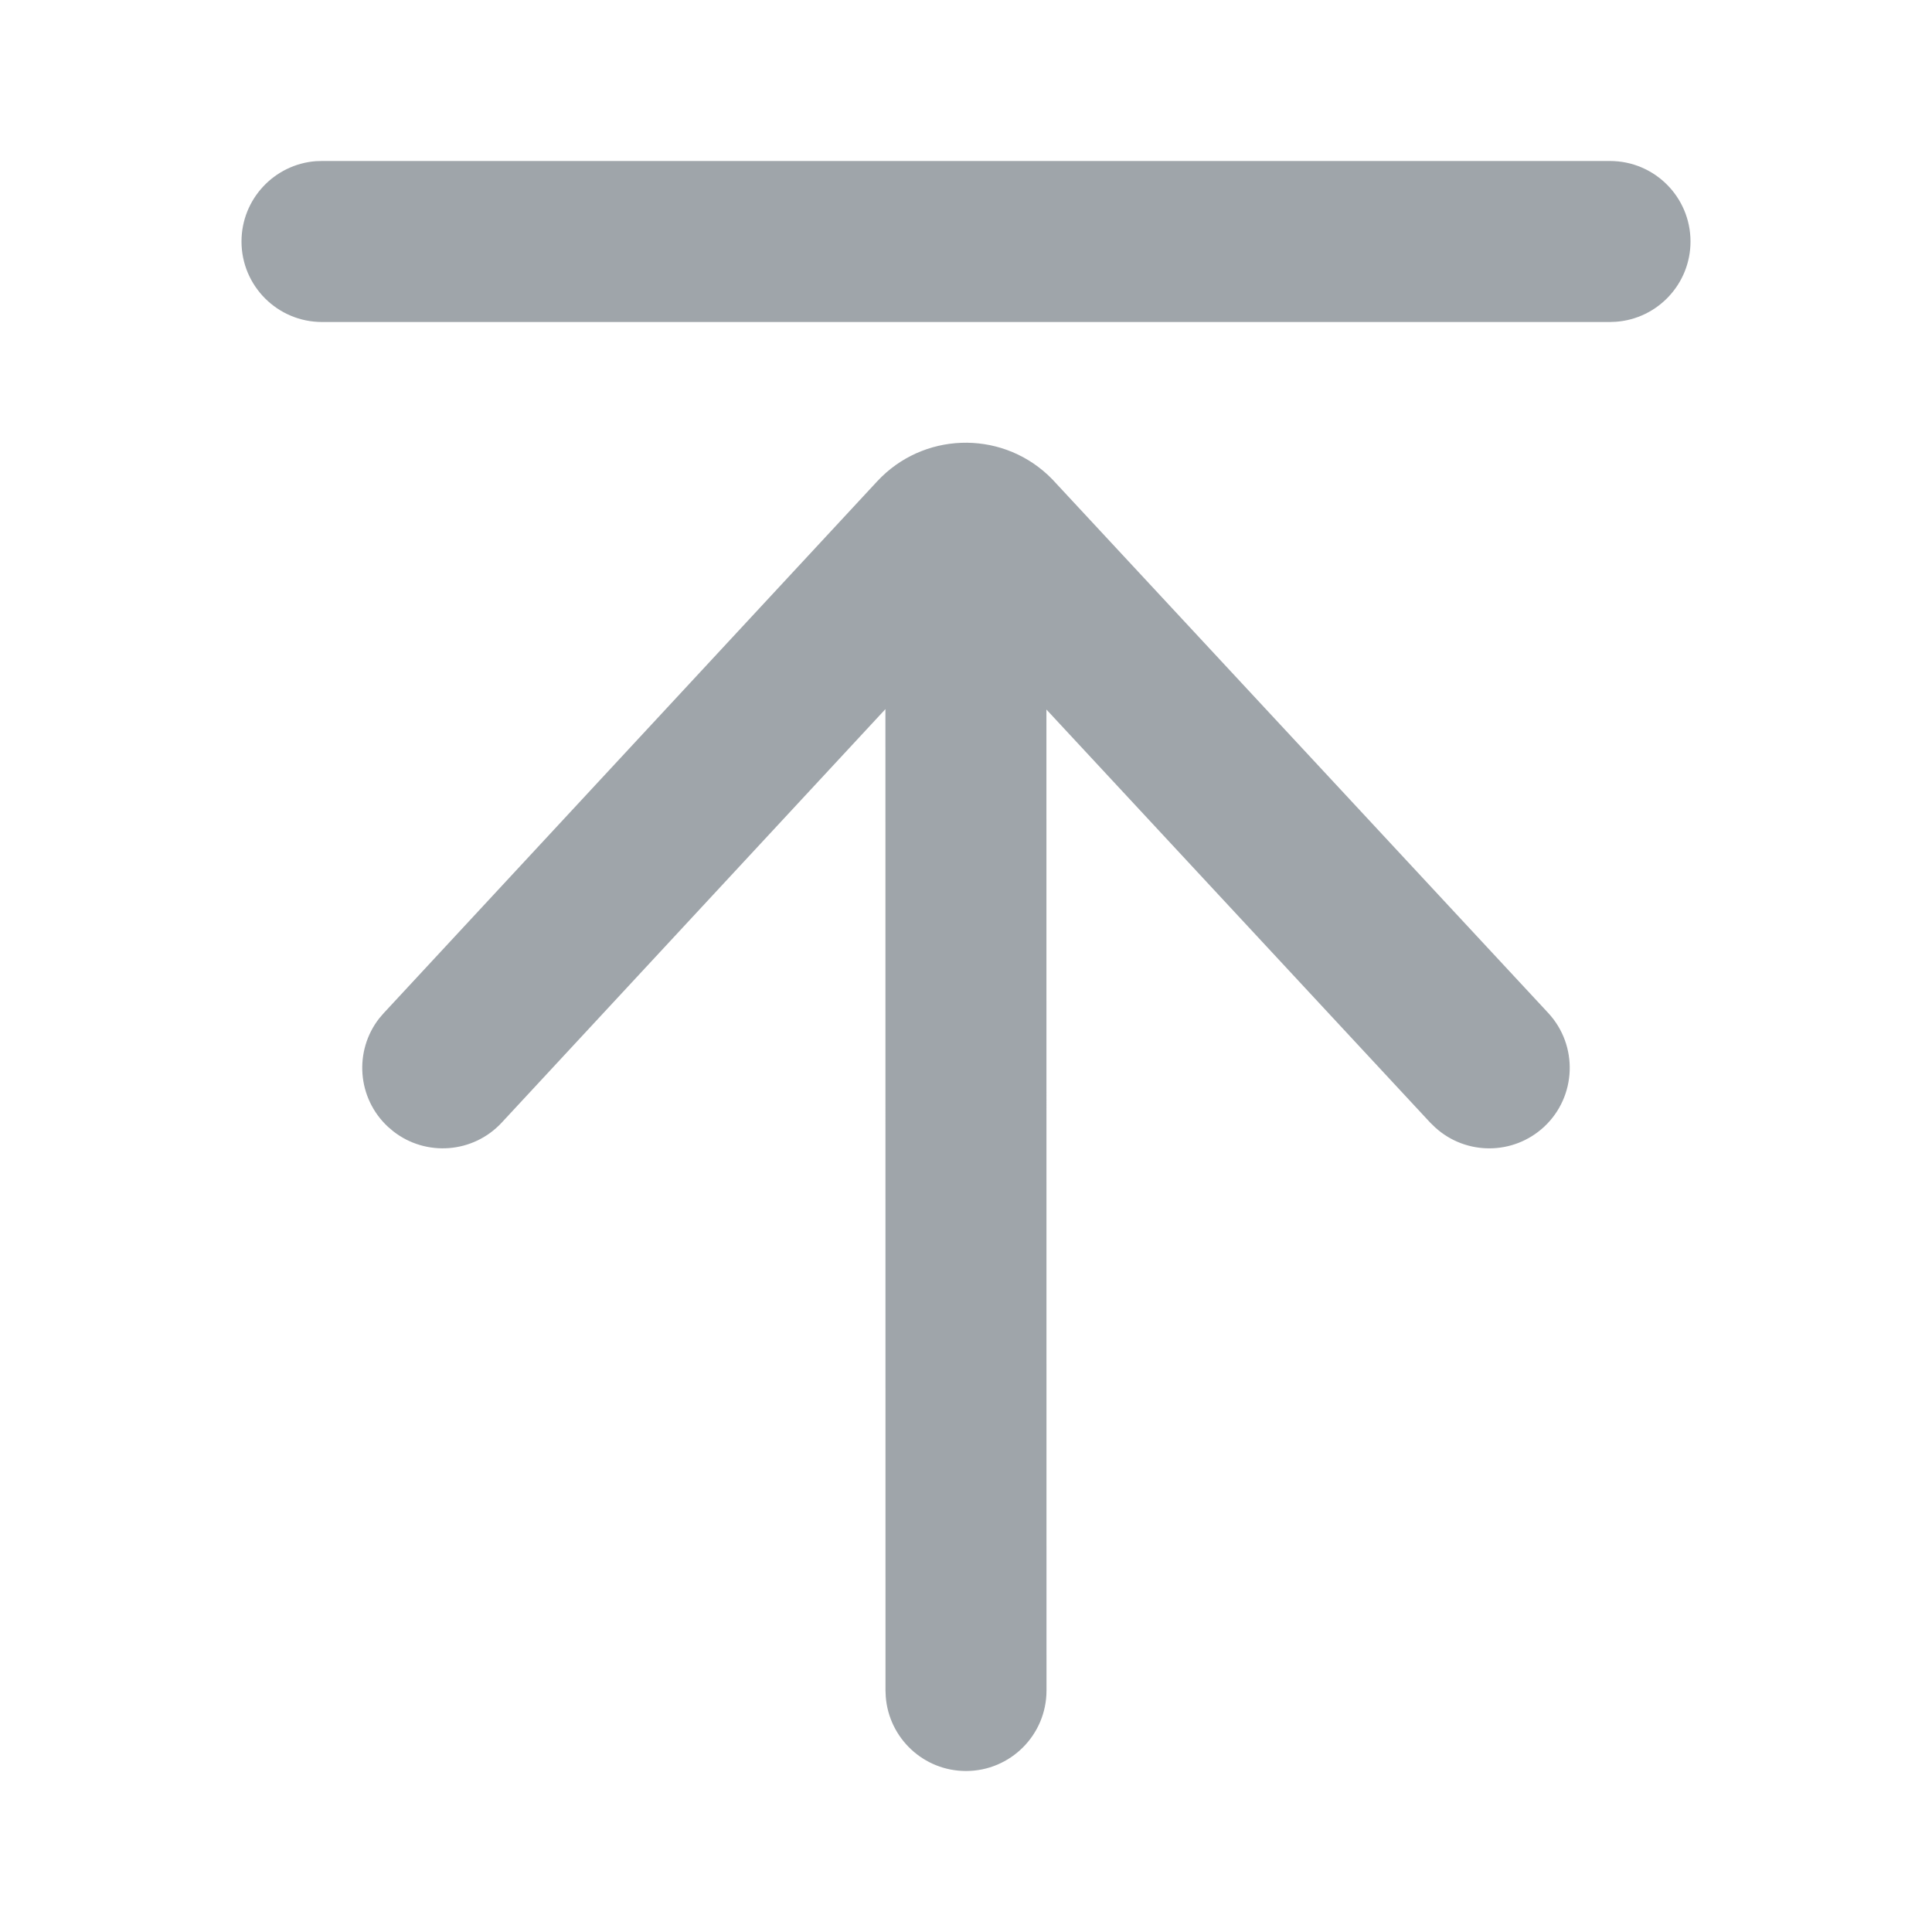 <svg width="24" height="24" viewBox="0 0 24 24" fill="none" xmlns="http://www.w3.org/2000/svg">
<path fill-rule="evenodd" clip-rule="evenodd" d="M21 3C21 2.447 20.552 2 20 2H4L3.925 2.002C3.408 2.041 3 2.473 3 3C3 3.552 3.448 4 4 4H20L20.075 3.997C20.592 3.959 21 3.527 21 3ZM13.073 5.955L13.017 5.9C12.41 5.337 11.461 5.372 10.897 5.979L4.767 12.585L4.711 12.65C4.395 13.055 4.436 13.642 4.82 13.998L4.886 14.054C5.29 14.37 5.877 14.329 6.233 13.945L10.999 8.809L11 21L11.003 21.074C11.041 21.592 11.473 22 12 22C12.552 22 13 21.552 13 21L12.999 8.814L17.767 13.946L17.829 14.006C18.209 14.352 18.797 14.354 19.181 13.998C19.585 13.622 19.608 12.989 19.233 12.584L13.073 5.955Z" fill="#111F2C" fill-opacity="0.4"/>
</svg>
